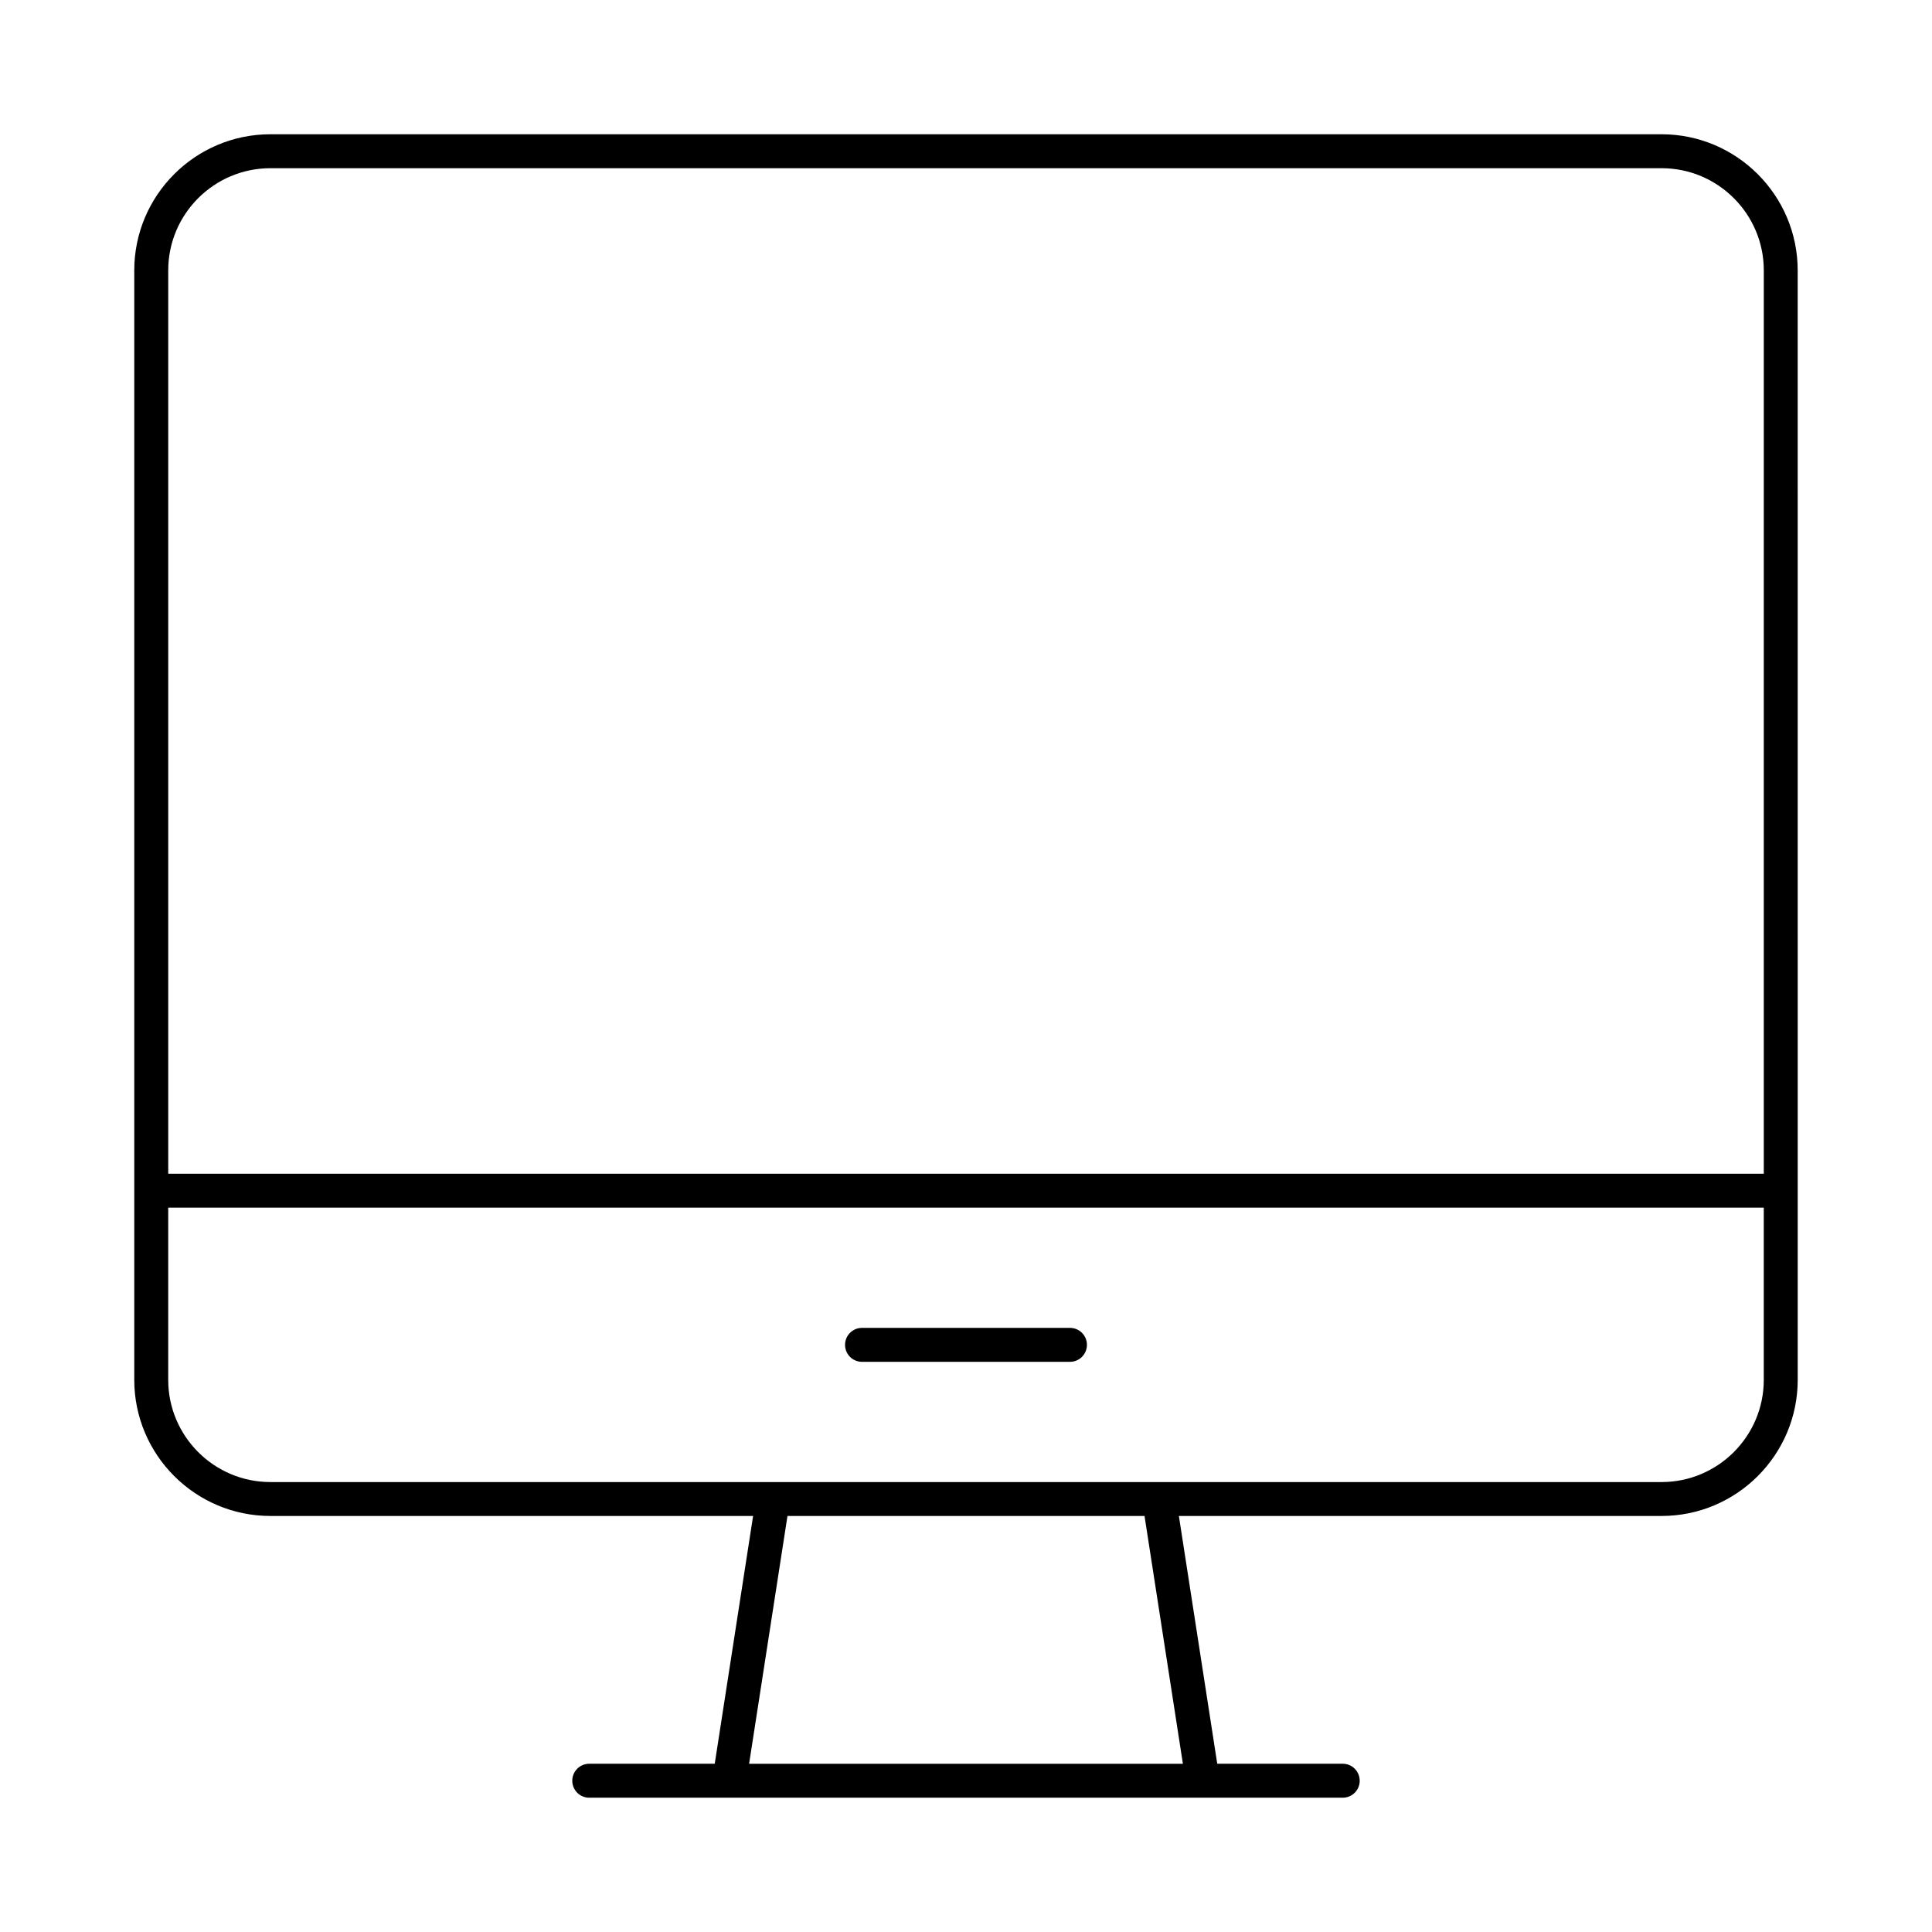 <?xml version="1.0" encoding="UTF-8"?>
<!-- Uploaded to: ICON Repo, www.iconrepo.com, Generator: ICON Repo Mixer Tools -->
<svg fill="#000000" width="800px" height="800px" version="1.1" viewBox="144 144 512 512" xmlns="http://www.w3.org/2000/svg">
 <g>
  <path d="m584.34 179.58h-368.68c-19.895 0-36.078 16.184-36.078 36.074v294.02c0 19.891 16.184 36.074 36.078 36.074h127.92l-10.168 65.664h-33.254c-2.488 0-4.5 2.012-4.5 4.5s2.012 4.5 4.5 4.5h199.68c2.488 0 4.5-2.012 4.5-4.5s-2.012-4.5-4.5-4.5h-33.254l-10.168-65.664h127.92c19.895 0 36.078-16.184 36.078-36.074l-0.008-294.02c0-19.891-16.184-36.074-36.078-36.074zm-126.86 431.84h-114.96l10.168-65.664h94.625zm126.86-74.66h-368.68c-14.93 0-27.082-12.152-27.082-27.078v-45.641h422.84v45.641c0 14.926-12.148 27.078-27.082 27.078zm27.082-81.715h-422.84v-239.39c0-14.926 12.152-27.078 27.082-27.078h368.68c14.934 0 27.082 12.152 27.082 27.078z"/>
  <path d="m427.55 495.9h-55.105c-2.488 0-4.5 2.012-4.5 4.5 0 2.488 2.012 4.5 4.5 4.5h55.105c2.488 0 4.5-2.012 4.5-4.5 0-2.488-2.016-4.5-4.5-4.5z"/>
 </g>
</svg>